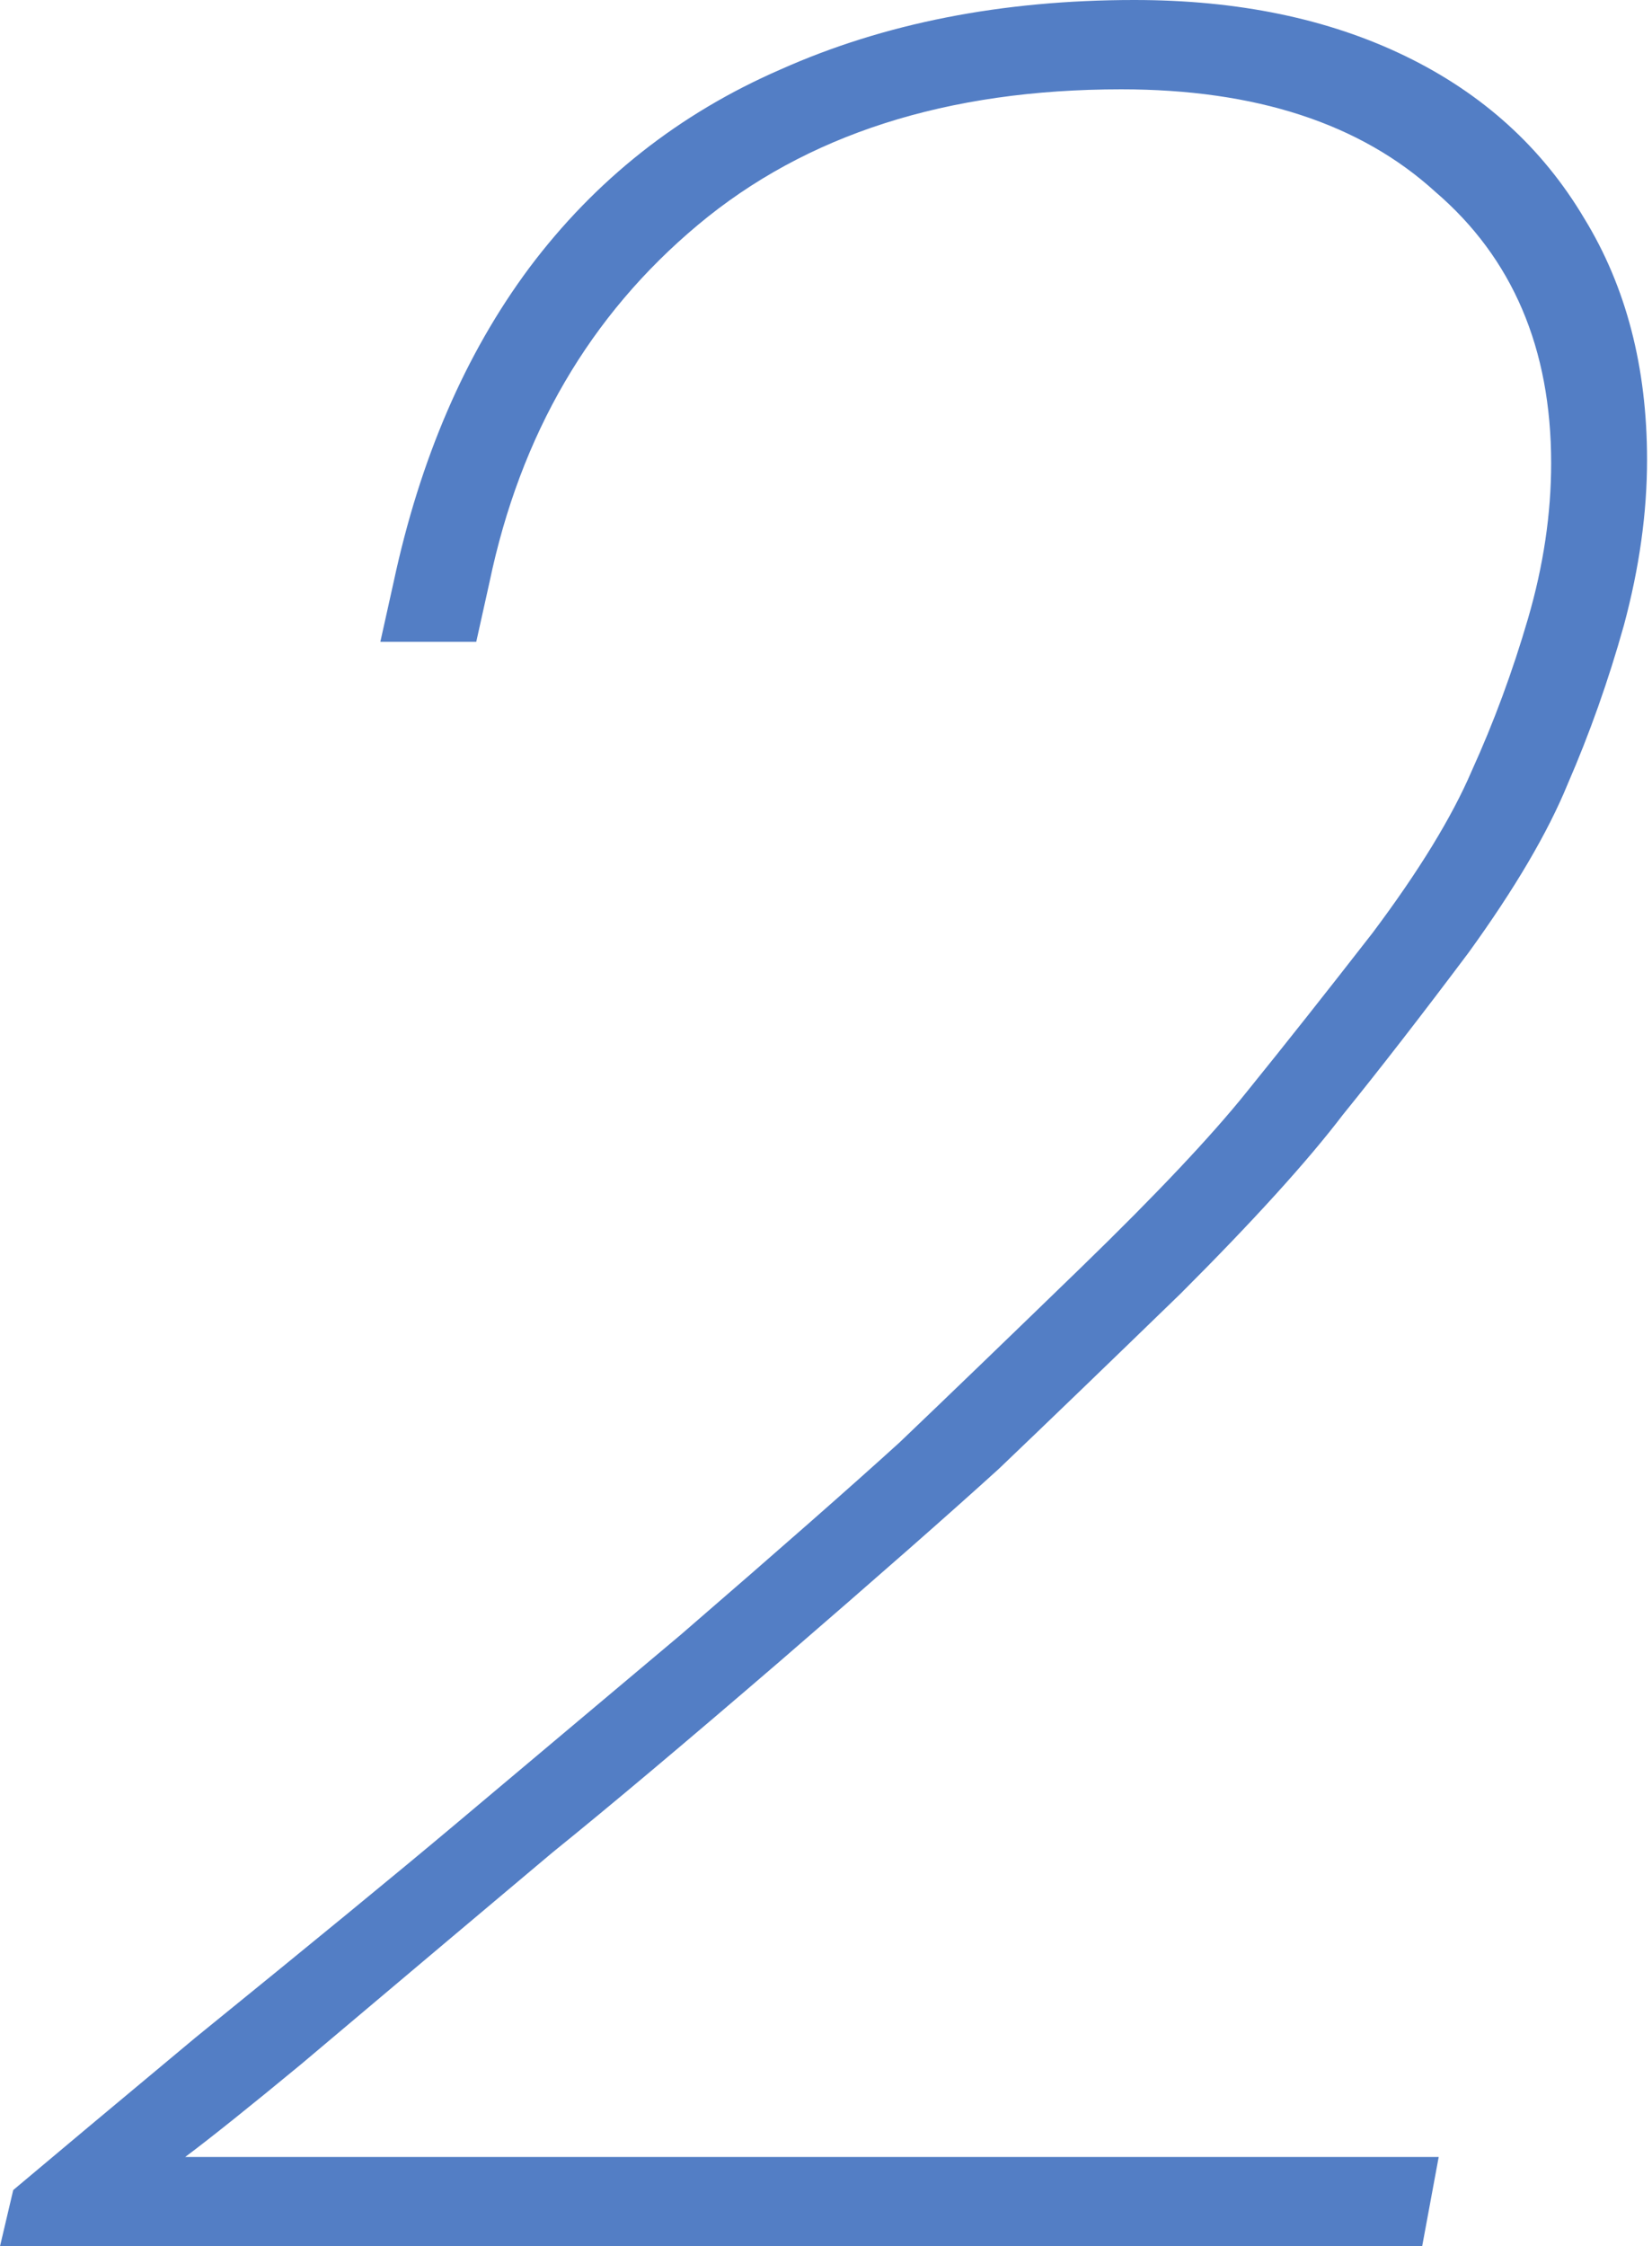 <?xml version="1.0" encoding="UTF-8"?> <svg xmlns="http://www.w3.org/2000/svg" width="128" height="174" viewBox="0 0 128 174" fill="none"> <path d="M127.617 35.62C127.617 39.72 127.019 43.991 125.823 48.433C124.627 52.704 123.175 56.804 121.467 60.733C119.929 64.492 117.367 68.848 113.779 73.803C110.191 78.586 106.946 82.772 104.041 86.359C101.308 89.947 97.122 94.56 91.484 100.197C85.847 105.664 81.149 110.191 77.39 113.779C73.632 117.196 67.994 122.15 60.477 128.642C53.131 134.963 47.237 139.918 42.795 143.505C38.524 147.093 32.032 152.56 23.32 159.906C19.39 163.152 16.401 165.543 14.351 167.081H111.473L110.191 174H0L1.025 169.644C4.271 166.91 8.969 162.981 15.119 157.856C24.174 150.51 30.837 145.043 35.108 141.455C39.379 137.867 45.273 132.913 52.789 126.592C60.306 120.1 65.944 115.146 69.703 111.729C73.461 108.141 78.159 103.614 83.797 98.147C89.605 92.51 93.876 87.982 96.61 84.566C99.514 80.978 102.76 76.878 106.348 72.265C109.935 67.482 112.498 63.296 114.035 59.708C115.744 55.95 117.196 52.021 118.392 47.92C119.588 43.82 120.186 39.806 120.186 35.876C120.186 26.993 117.196 19.988 111.217 14.863C105.408 9.567 97.293 6.919 86.872 6.919C73.376 6.919 62.442 10.421 54.071 17.426C45.7 24.43 40.318 33.655 37.926 45.102L36.901 49.714H29.47L30.495 45.102C32.545 35.535 36.047 27.42 41.002 20.757C46.127 13.923 52.619 8.798 60.477 5.381C68.507 1.794 77.647 0 87.897 0C95.926 0 102.931 1.452 108.91 4.356C114.89 7.261 119.502 11.446 122.748 16.913C125.994 22.209 127.617 28.445 127.617 35.62Z" fill="#537EC5"></path> </svg> 